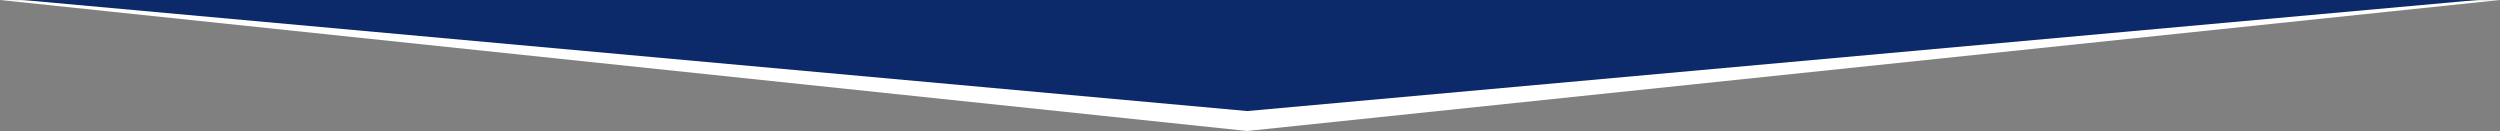 <?xml version="1.0" encoding="utf-8"?>
<!-- Generator: Adobe Illustrator 24.0.0, SVG Export Plug-In . SVG Version: 6.00 Build 0)  -->
<svg version="1.1" id="Calque_1" xmlns="http://www.w3.org/2000/svg" xmlns:xlink="http://www.w3.org/1999/xlink" x="0px" y="0px"
	 viewBox="0 0 439 23" style="enable-background:new 0 0 439 23;" xml:space="preserve">
<rect x="0" y="0" width="439" height="23" fill="#808080" stroke="none"/>
<style type="text/css">
	.st0{fill:#FFFFFF;}
	.st1{fill:#0C2A6A;}
</style>
<polygon class="st0" points="0,0 219,23 439,0 219.5,2 "/>
<polygon class="st1" points="4,0 219,19.5 435,0 "/>
</svg>

